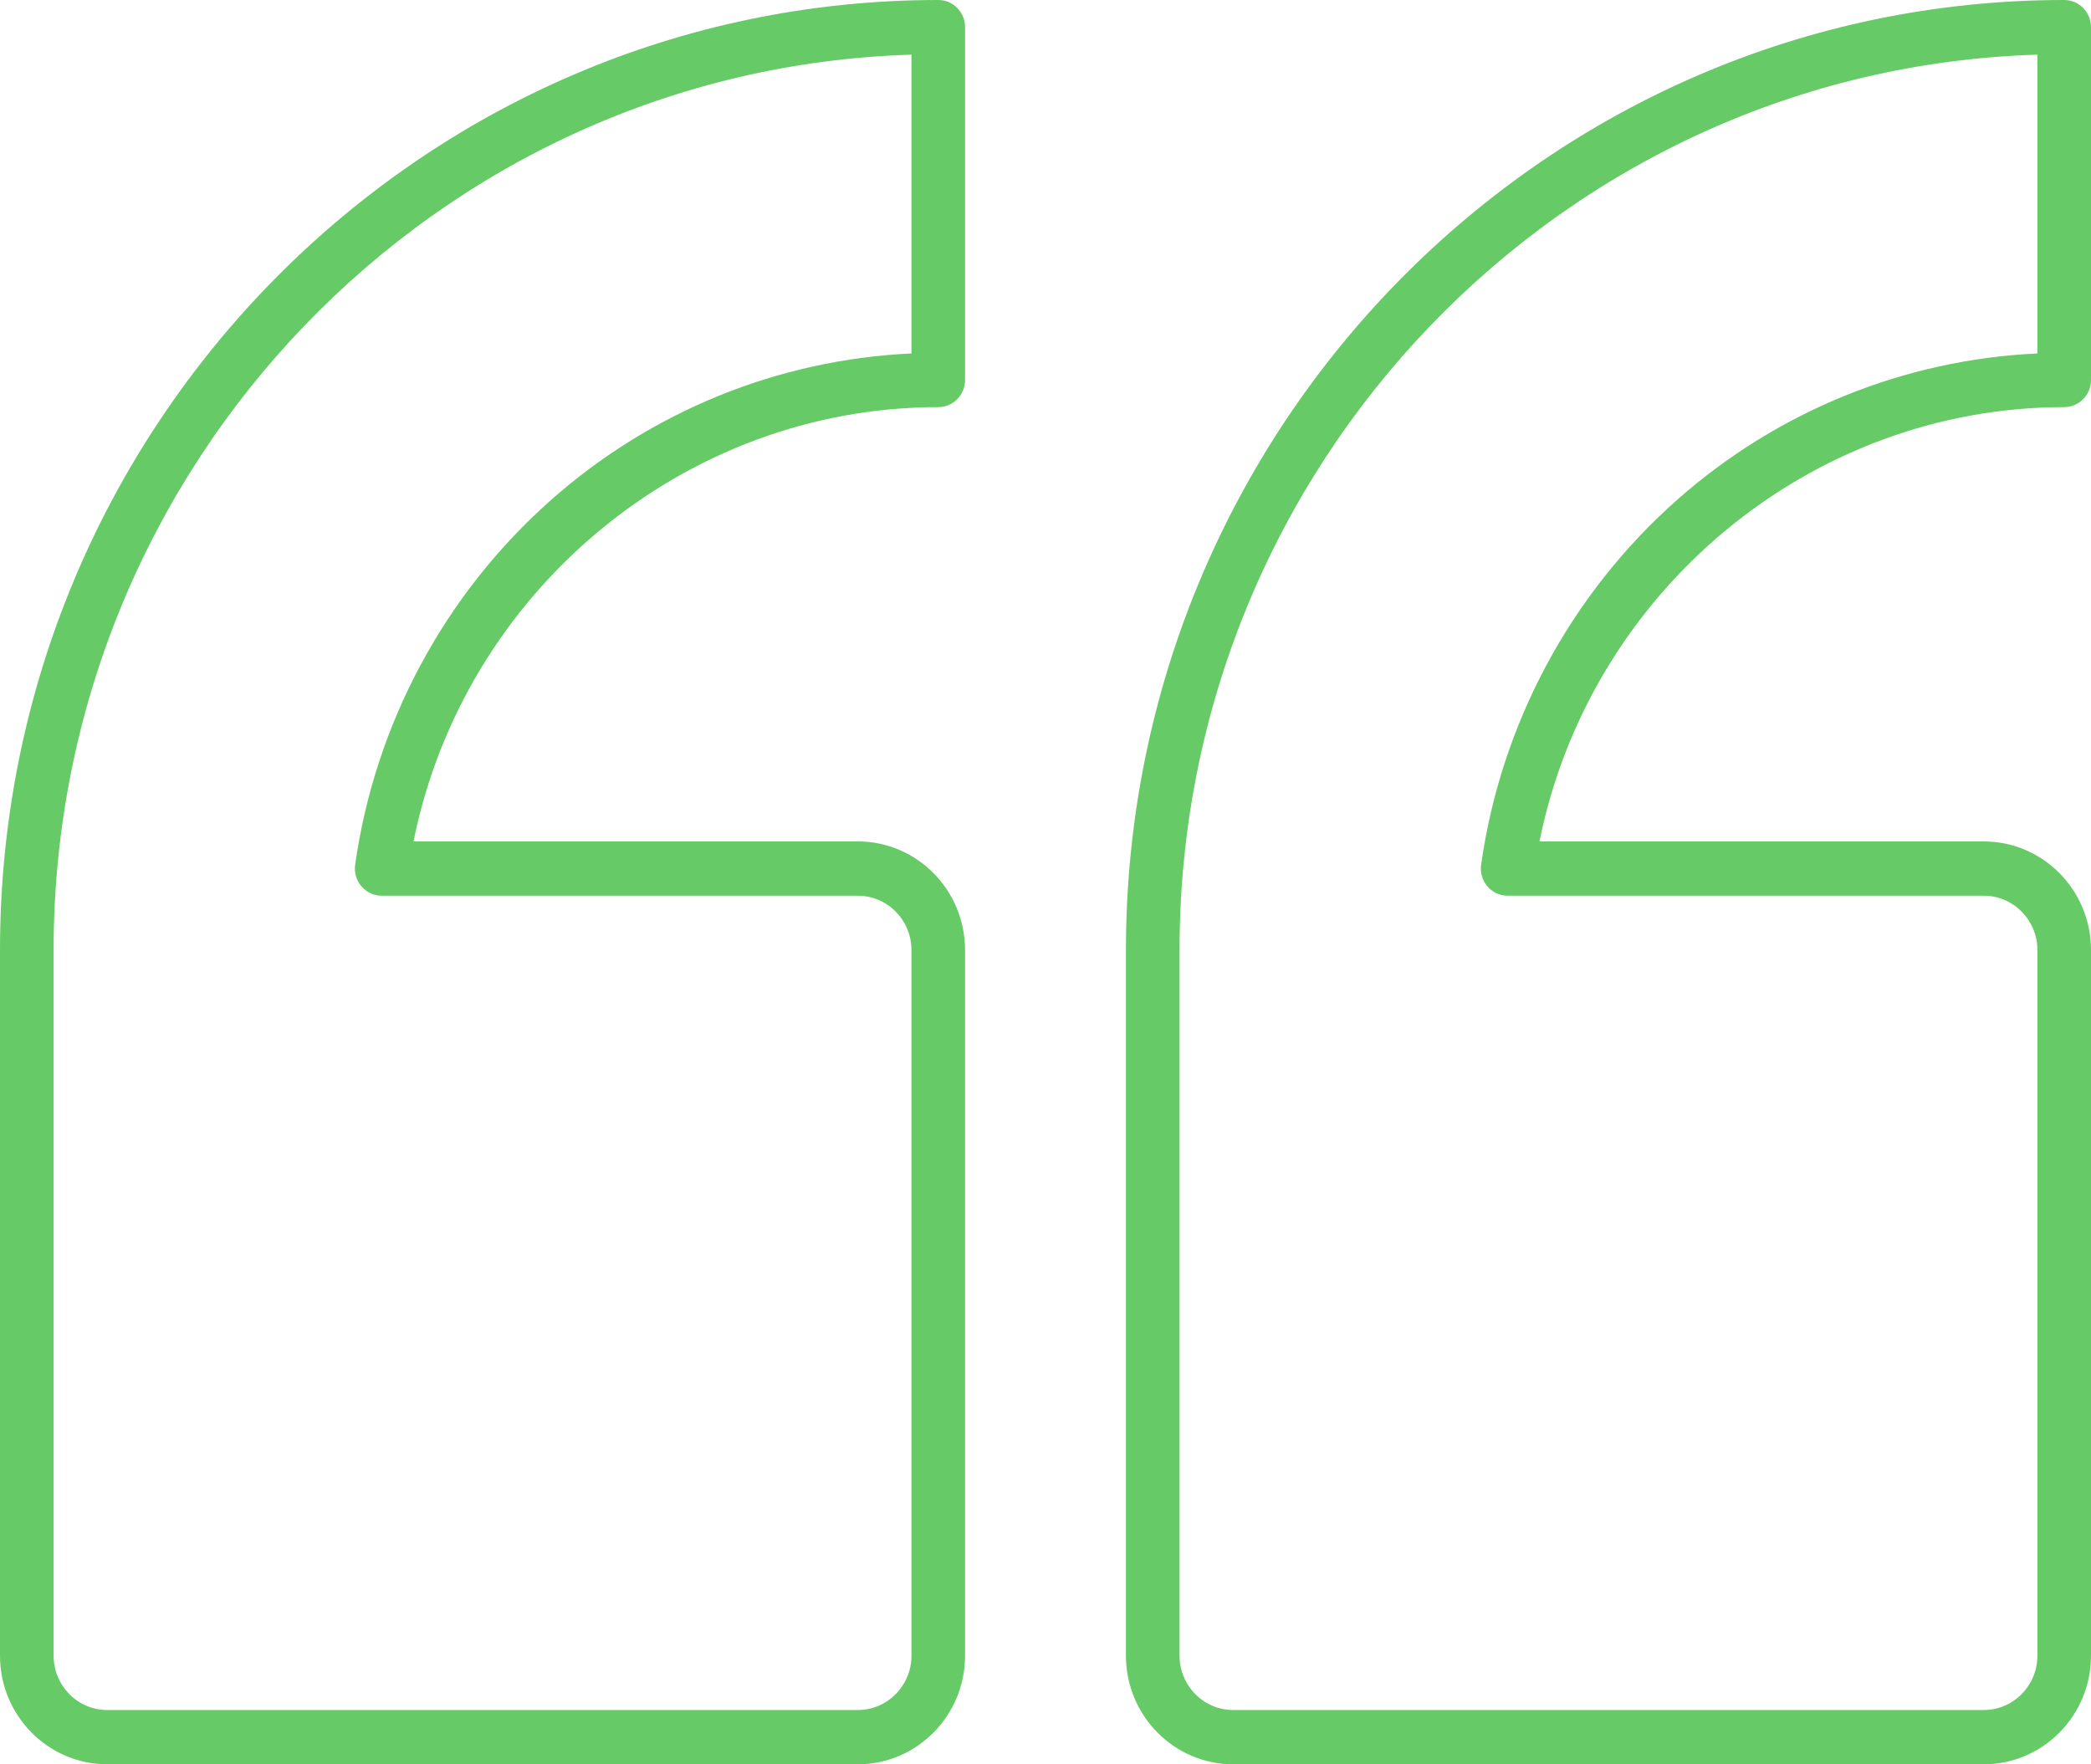 <svg xmlns="http://www.w3.org/2000/svg" width="64" height="54" viewBox="0 0 64 54" fill="none"><path d="M37.744 53.999H60.718C62.528 53.999 64 52.509 64 50.676L64 29.076C64 27.244 62.528 25.753 60.718 25.753L47.12 25.753C48.658 18.111 55.4 12.461 63.179 12.461C63.633 12.461 64 12.089 64 11.63V0.83C64 0.371 63.633 -0 63.179 -0C47.344 -0 34.462 13.043 34.462 29.076L34.462 50.676C34.462 52.509 35.934 53.999 37.744 53.999ZM36.103 29.076C36.103 14.237 47.806 2.114 62.359 1.673V10.818C58.286 11.006 54.392 12.585 51.316 15.313C48.068 18.193 45.943 22.154 45.333 26.466C45.299 26.705 45.369 26.946 45.525 27.128C45.681 27.31 45.907 27.415 46.145 27.415H60.718C61.623 27.415 62.359 28.16 62.359 29.076L62.359 50.676C62.359 51.593 61.623 52.338 60.718 52.338H37.744C36.839 52.338 36.103 51.593 36.103 50.676V29.076ZM3.282 53.999H26.256C28.066 53.999 29.538 52.509 29.538 50.676L29.538 29.076C29.538 27.244 28.066 25.753 26.256 25.753H12.657C14.195 18.111 20.938 12.461 28.718 12.461C29.171 12.461 29.538 12.089 29.538 11.63V0.83C29.538 0.371 29.171 -0 28.718 -0C12.883 -0 3.24936e-06 13.043 1.86502e-06 29.076L0 50.676C-1.58211e-07 52.509 1.472 53.999 3.282 53.999ZM1.641 29.076C1.641 14.237 13.345 2.114 27.897 1.673V10.818C23.824 11.006 19.93 12.585 16.854 15.313C13.606 18.193 11.481 22.154 10.87 26.466C10.837 26.705 10.907 26.946 11.063 27.128C11.219 27.31 11.445 27.415 11.683 27.415H26.256C27.161 27.415 27.897 28.16 27.897 29.076L27.897 50.676C27.897 51.593 27.161 52.338 26.256 52.338H3.282C2.377 52.338 1.641 51.593 1.641 50.676L1.641 29.076Z" fill="#66CB66"></path></svg>